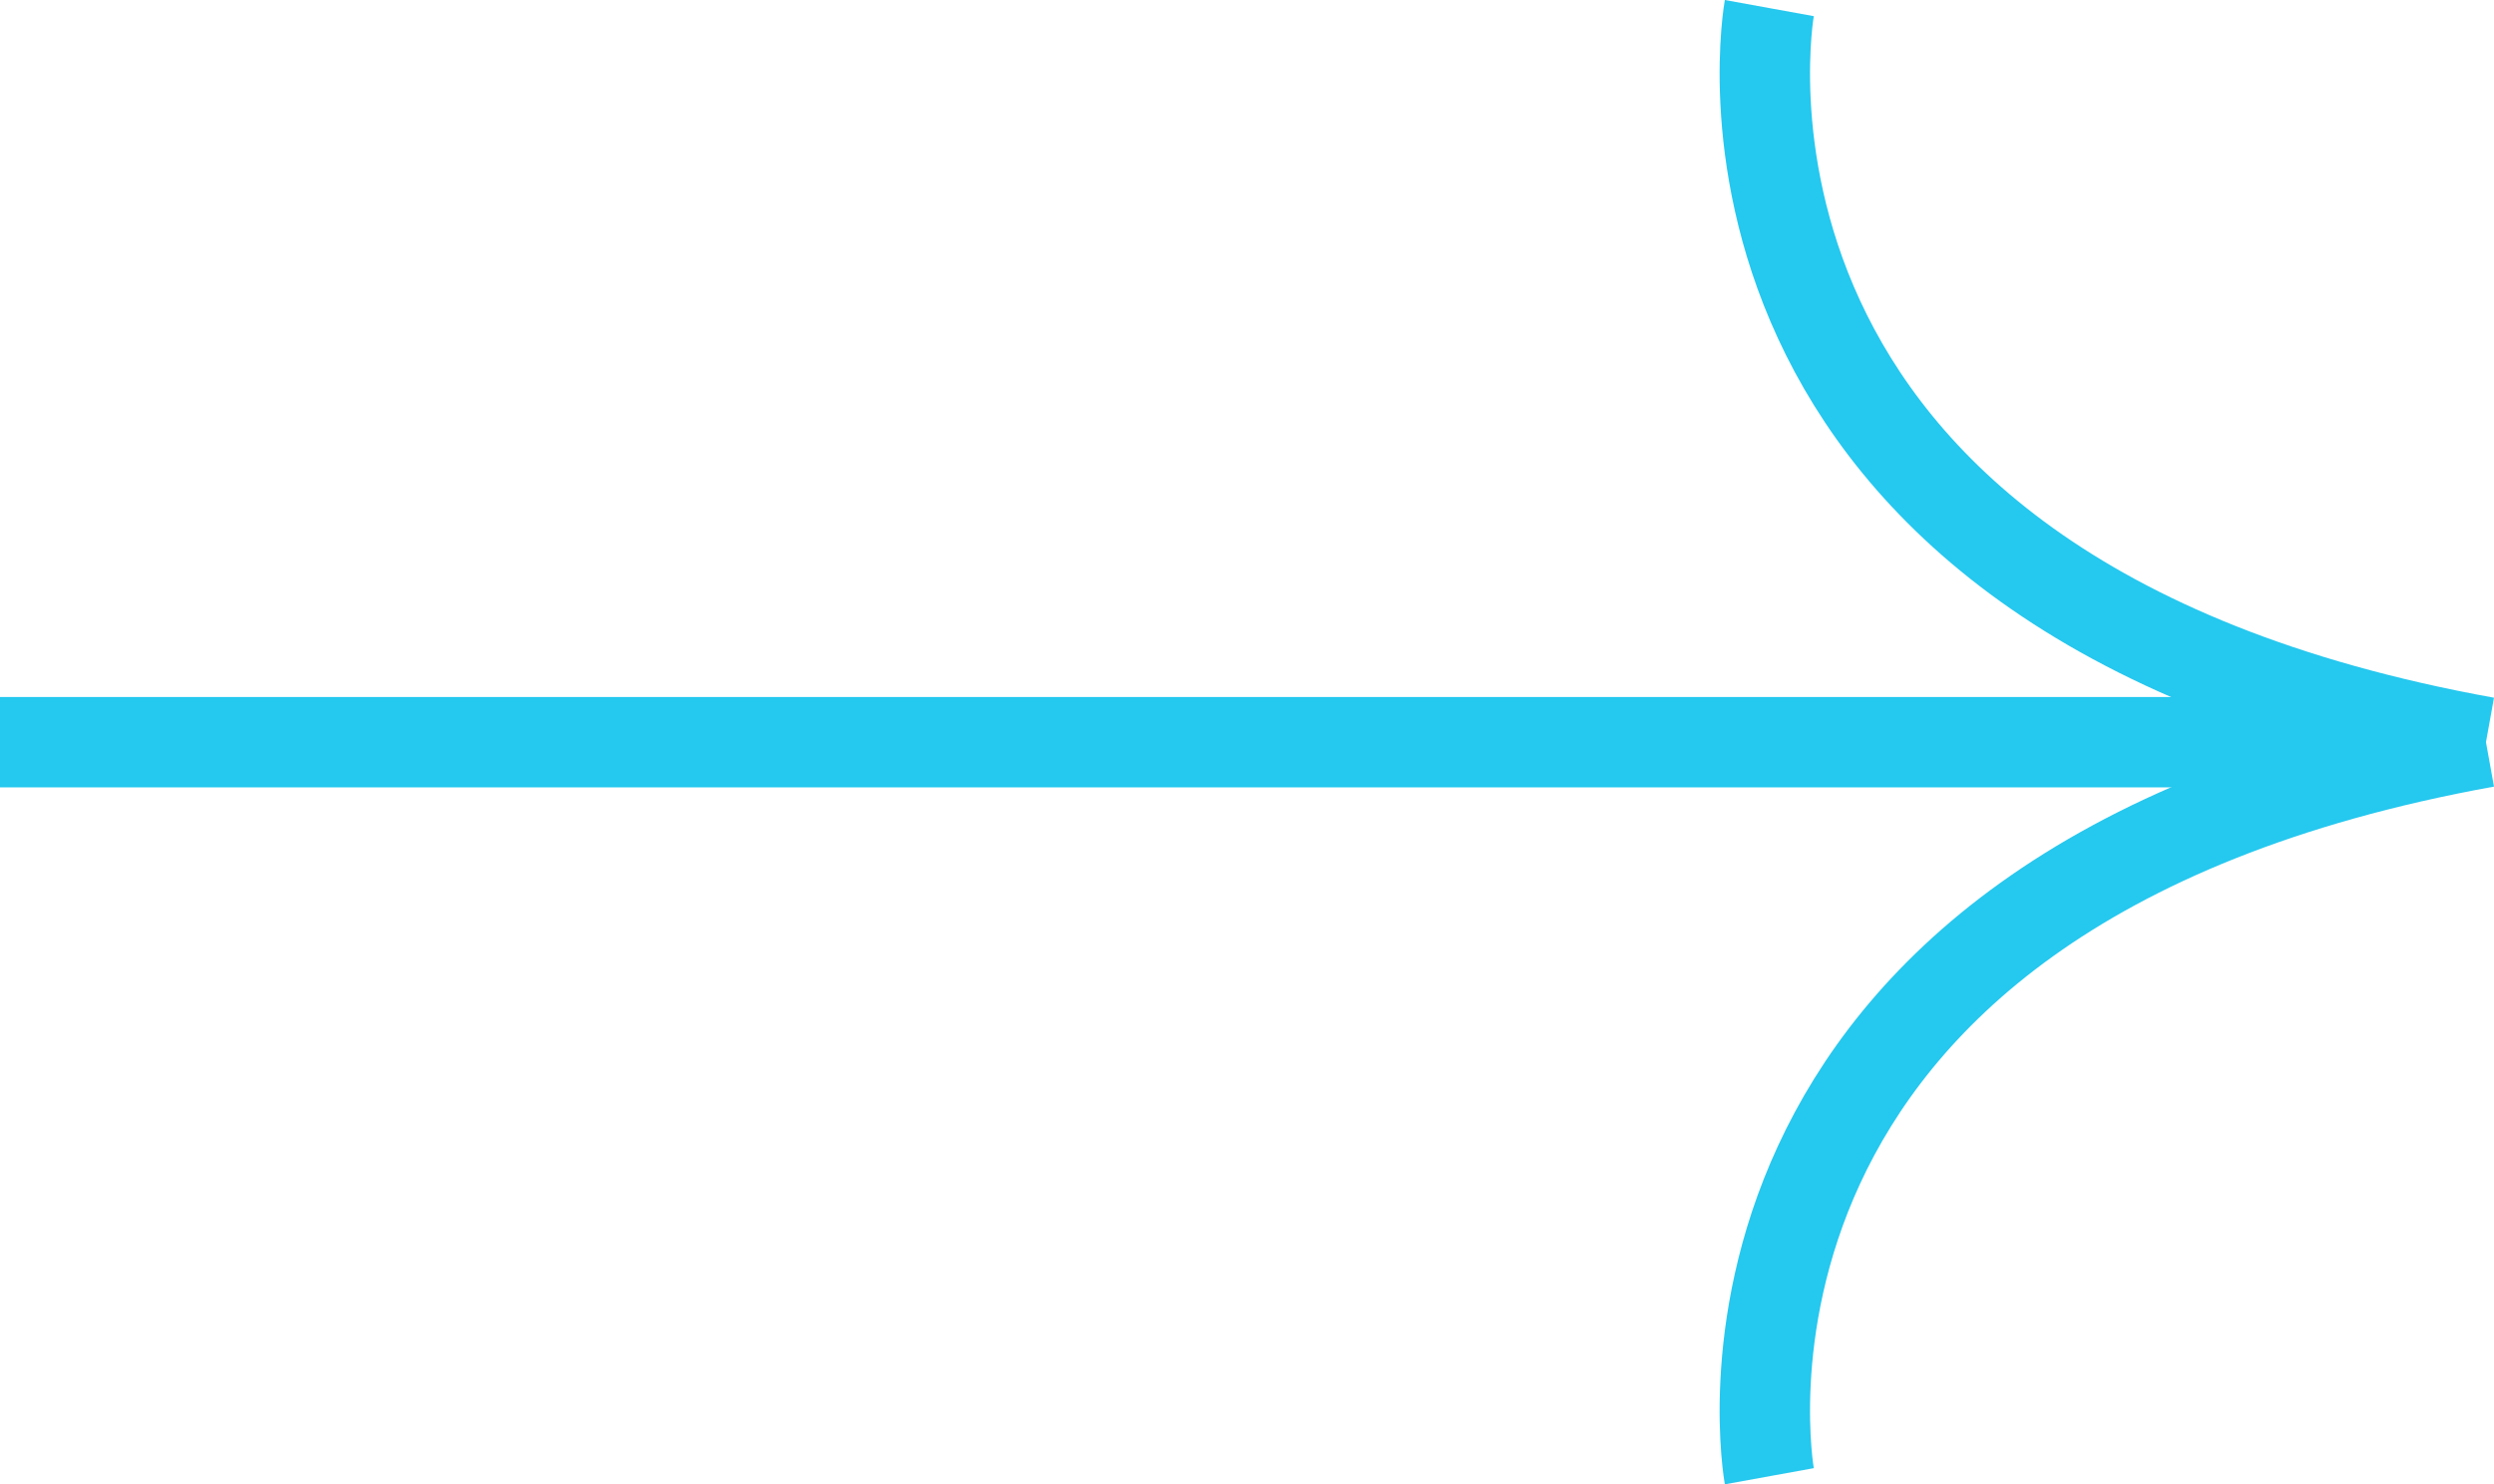 <svg xmlns="http://www.w3.org/2000/svg" width="55.178" height="32.849" viewBox="0 0 55.178 32.849">
  <g id="arrow" transform="translate(-1104.526 -3998.522)">
    <g id="Group_3" data-name="Group 3" transform="translate(1104.526 3998.701)">
      <path id="Path_62" data-name="Path 62" d="M1568.464,380.692s-2.356,12.957,15.855,16.246" transform="translate(-1529.319 -380.692)" fill="none" stroke="#25c8ef" stroke-width="2"/>
      <path id="Path_63" data-name="Path 63" d="M1568.464,396.938s-2.356-12.957,15.855-16.246" transform="translate(-1529.319 -364.447)" fill="none" stroke="#25c8ef" stroke-width="2"/>
      <line id="Line_1" data-name="Line 1" x2="53.887" transform="translate(0 16.246)" fill="none" stroke="#25c8ef" stroke-width="2"/>
    </g>
  </g>
</svg>
